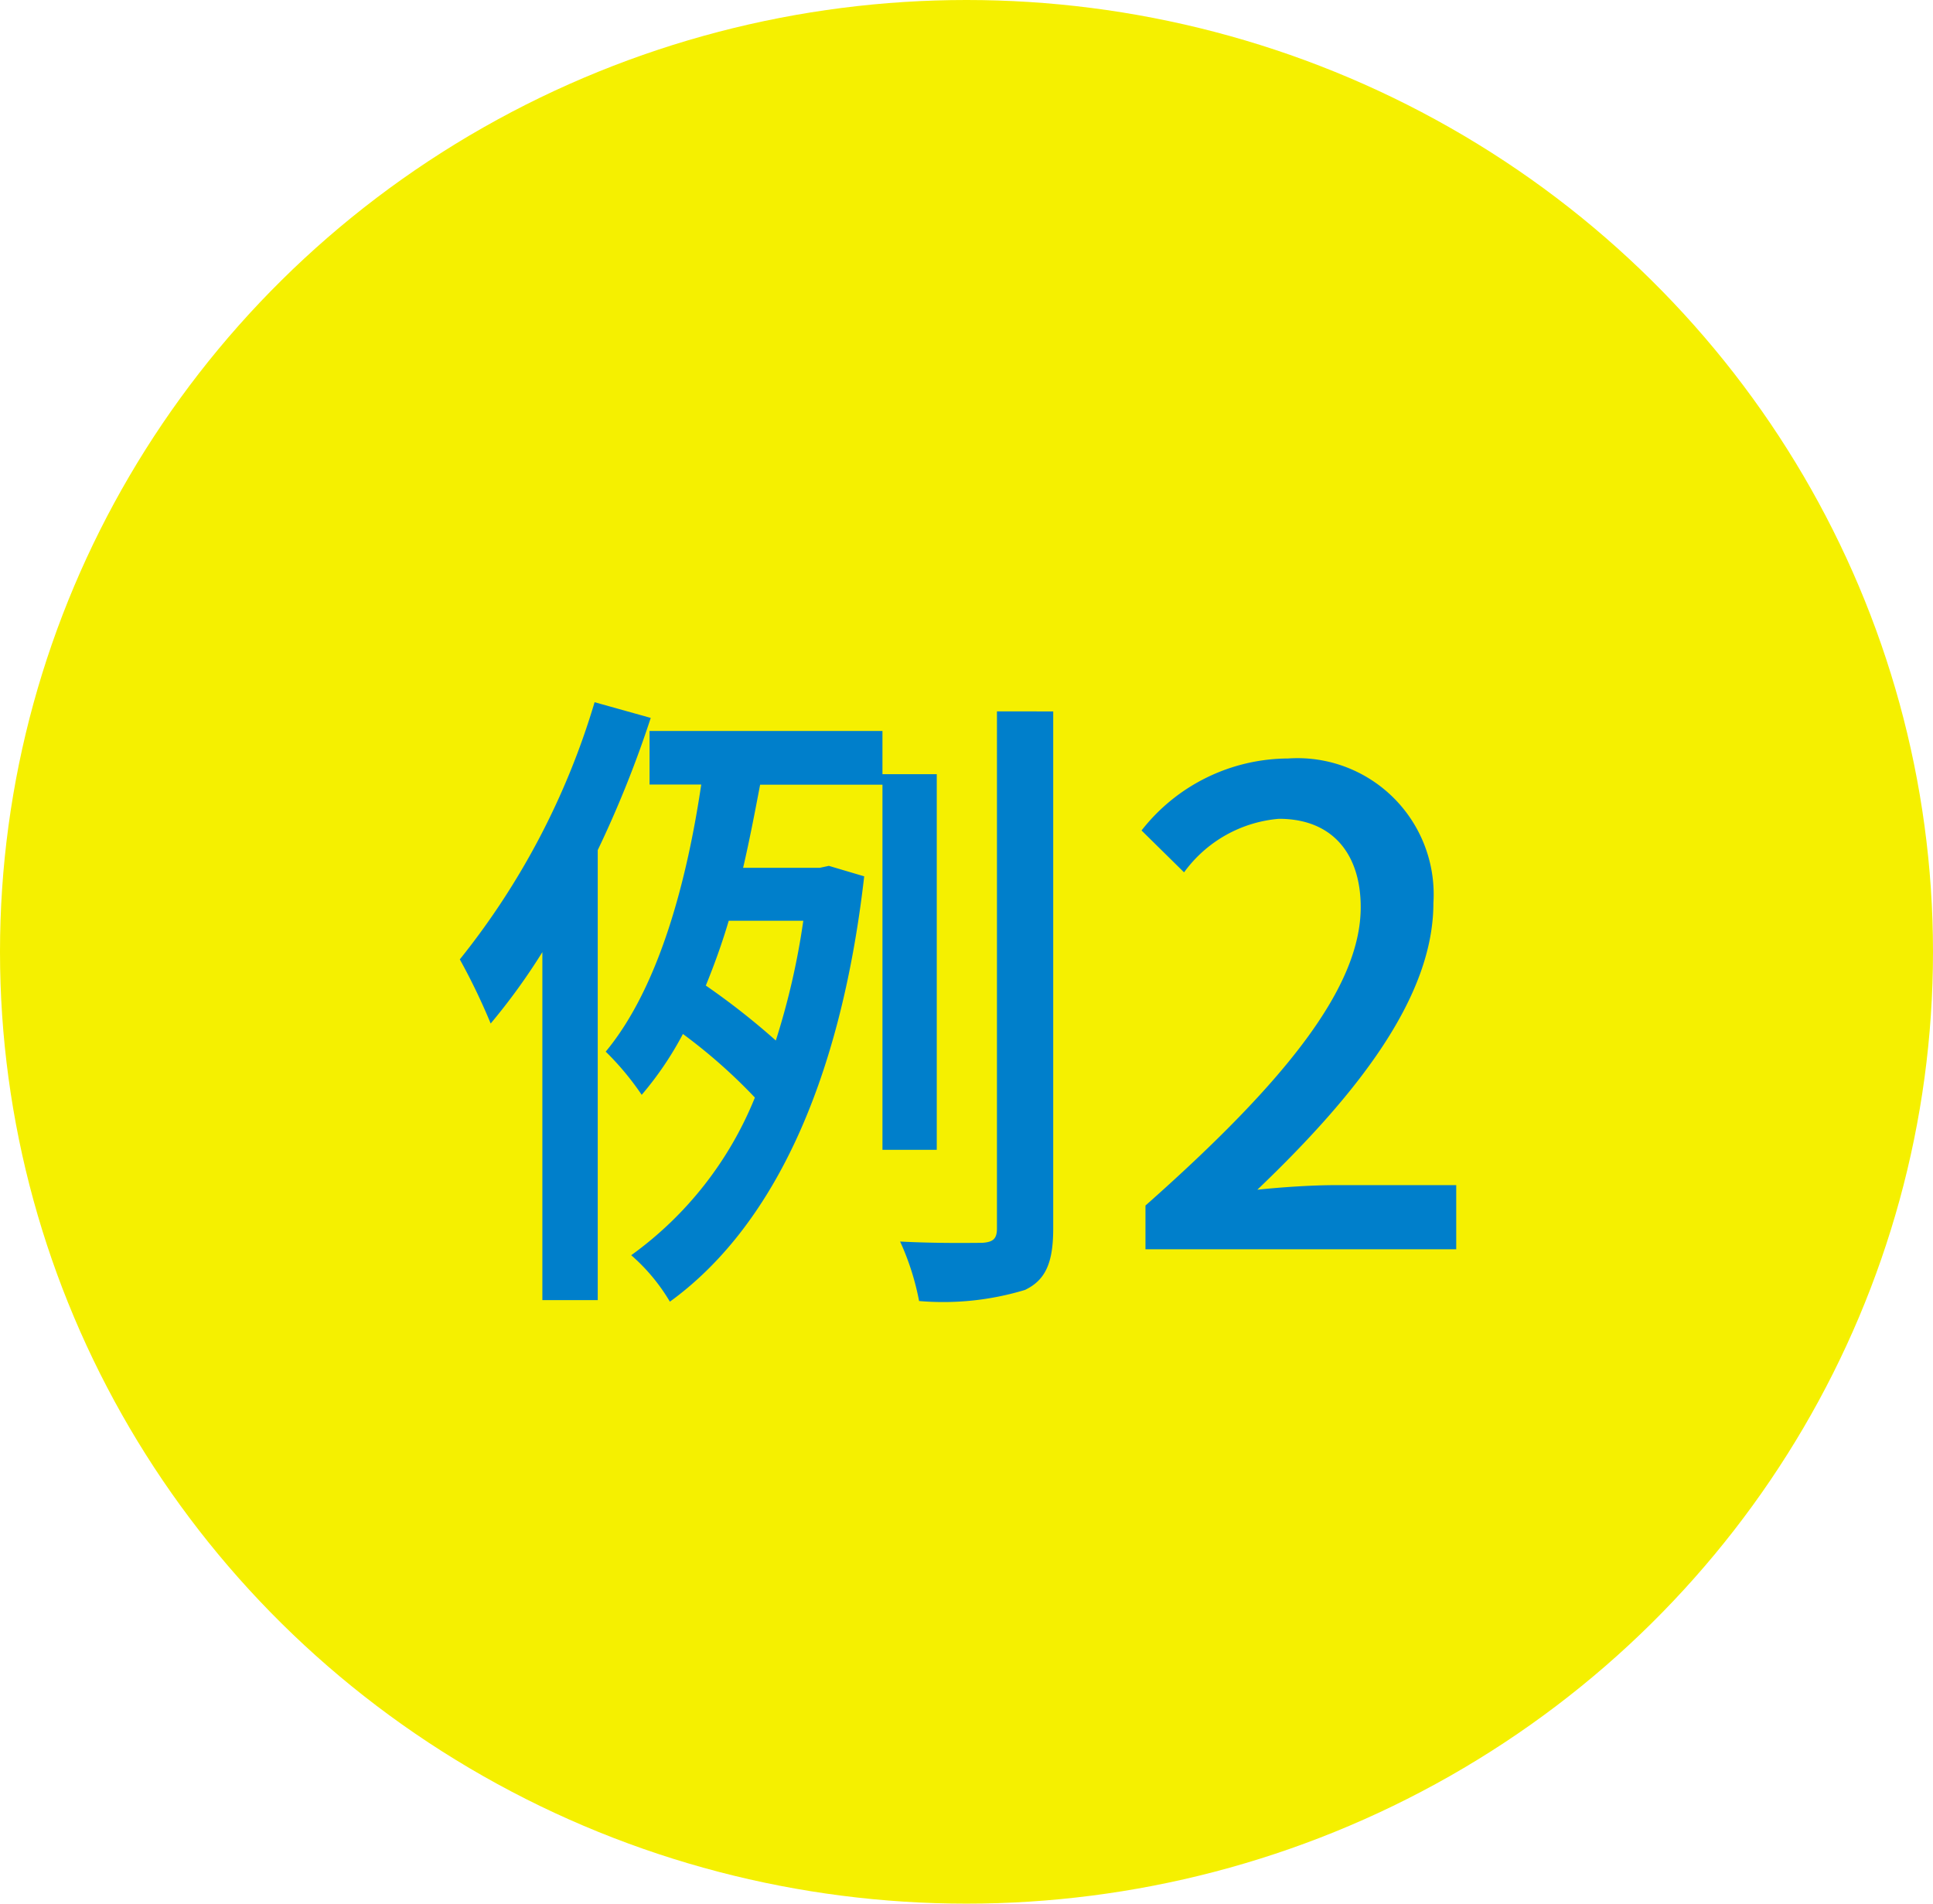 <svg xmlns="http://www.w3.org/2000/svg" width="65" height="64" viewBox="0 0 65 64">
  <g id="グループ_742" data-name="グループ 742" transform="translate(-571.5 -4118.127)">
    <ellipse id="楕円形_40" data-name="楕円形 40" cx="32.5" cy="32" rx="32.5" ry="32" transform="translate(571.5 4118.127)" fill="#f5f000"/>
    <path id="パス_1104" data-name="パス 1104" d="M4.994-18.392A25.338,25.338,0,0,1,.462-9.746,21.261,21.261,0,0,1,1.5-7.59a21.055,21.055,0,0,0,1.738-2.4v11.7H5.1V-13.42a36.717,36.717,0,0,0,1.782-4.444Zm7.018,7.348a24.669,24.669,0,0,1-.924,4.026A24.4,24.4,0,0,0,8.734-8.866c.286-.7.55-1.43.77-2.178Zm4.488,7.7V-15.972H14.674v-1.452H6.842v1.8H8.58C8.118-12.5,7.194-8.844,5.368-6.644a9.418,9.418,0,0,1,1.21,1.452A11.138,11.138,0,0,0,7.964-7.238,18.161,18.161,0,0,1,10.384-5.1,12.119,12.119,0,0,1,6.226.2a6.38,6.38,0,0,1,1.3,1.562c3.366-2.442,5.72-7.194,6.534-14.3l-1.188-.352-.308.066H9.988c.22-.946.4-1.892.572-2.794h4.114V-3.344Zm2.024-14.74V-.7c0,.352-.132.462-.506.484-.352,0-1.5.022-2.75-.044a8.743,8.743,0,0,1,.638,2,9.48,9.48,0,0,0,3.564-.374c.682-.33.946-.9.946-2.068v-17.38ZM23.518,0h10.45V-2.156H29.92c-.792,0-1.8.066-2.64.154C30.712-5.28,33.2-8.514,33.2-11.638A4.579,4.579,0,0,0,28.314-16.5a6.287,6.287,0,0,0-4.928,2.42l1.43,1.408a4.391,4.391,0,0,1,3.19-1.8c1.826,0,2.75,1.21,2.75,2.97,0,2.662-2.464,5.808-7.238,10.032Z" transform="translate(586.5 4160.127)" fill="#007fcb"/>
  </g>
</svg>
